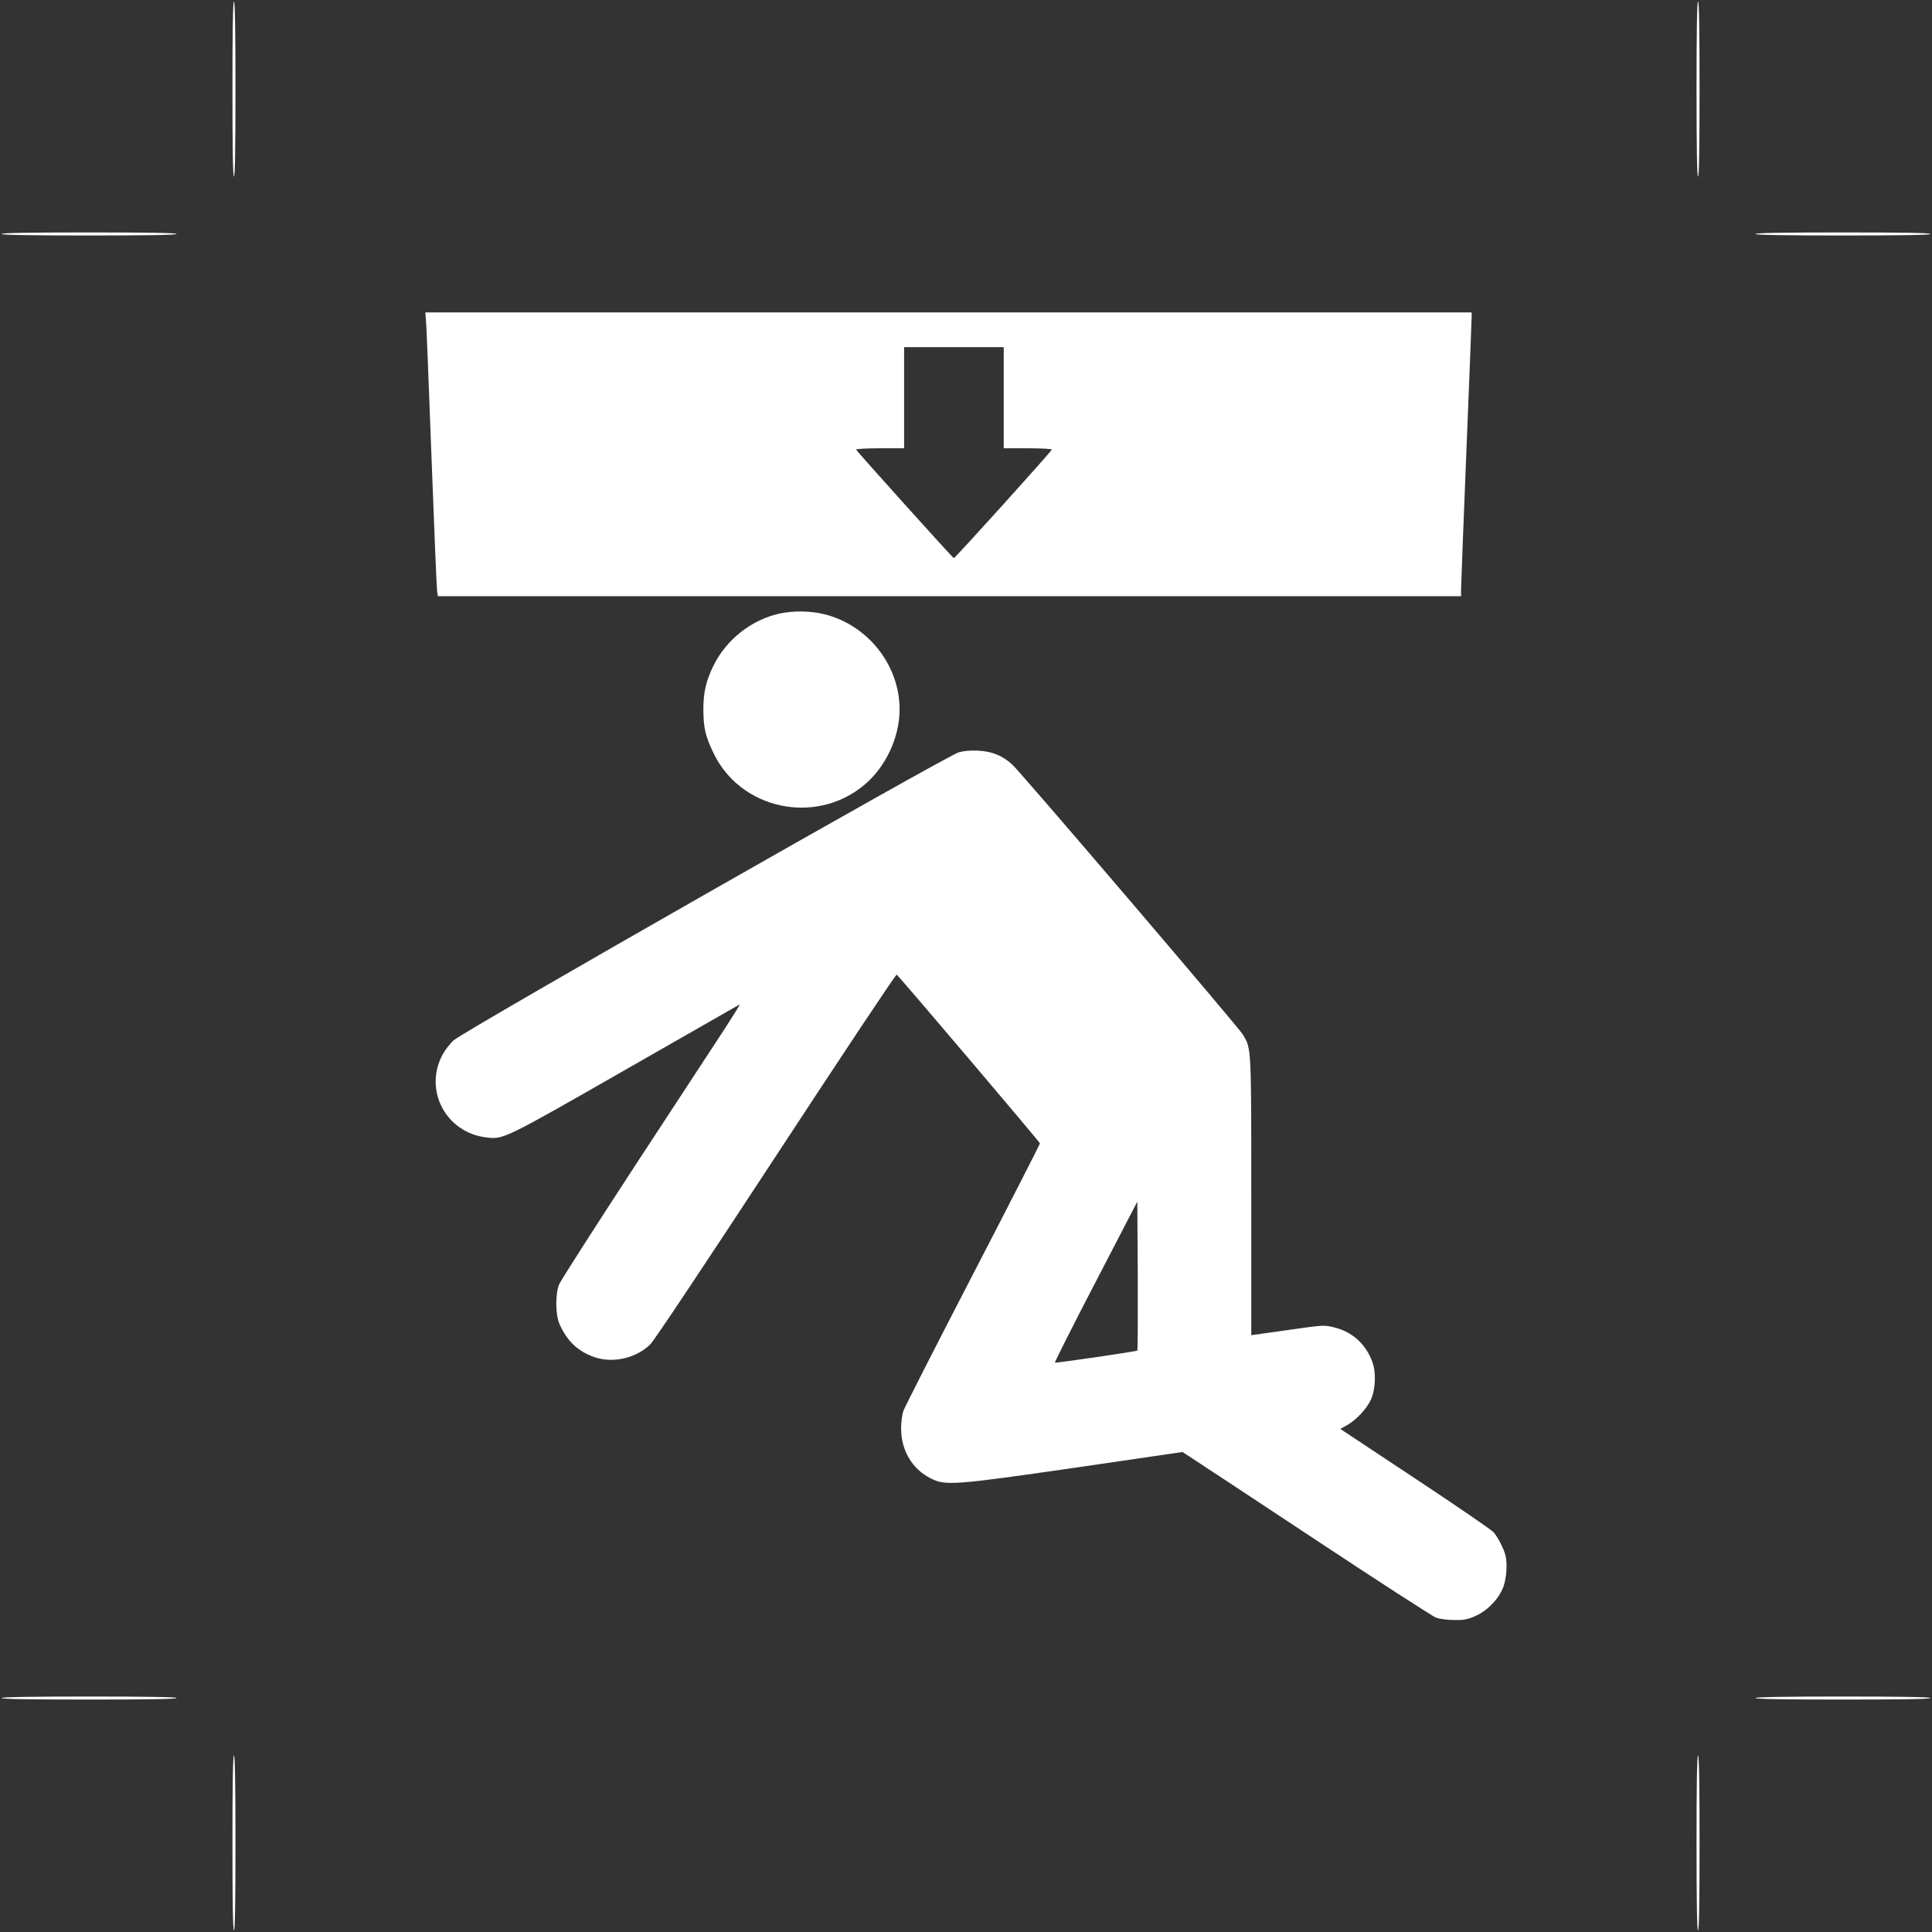 <?xml version="1.0" standalone="no"?>
<!DOCTYPE svg PUBLIC "-//W3C//DTD SVG 20010904//EN"
 "http://www.w3.org/TR/2001/REC-SVG-20010904/DTD/svg10.dtd">
<svg version="1.0" xmlns="http://www.w3.org/2000/svg"
 width="1280pt" height="1280pt" viewBox="0 0 1280 1280"
 preserveAspectRatio="xMidYMid meet">
<rect x="0" y="0" width="1280" height="1280" fill="#333333" stroke="none"/>
<g transform="translate(0,1280) scale(0.1,-0.1)"
fill="#ffffff" stroke="none">
<path d="M1540 12210 c0 -380 3 -580 10 -580 7 0 10 200 10 580 0 380 -3 580
-10 580 -7 0 -10 -200 -10 -580z"/>
<path d="M11240 12210 c0 -380 3 -580 10 -580 7 0 10 200 10 580 0 380 -3 580
-10 580 -7 0 -10 -200 -10 -580z"/>
<path d="M10 11250 c0 -7 200 -10 580 -10 380 0 580 3 580 10 0 7 -200 10
-580 10 -380 0 -580 -3 -580 -10z"/>
<path d="M11630 11250 c0 -7 200 -10 580 -10 380 0 580 3 580 10 0 7 -200 10
-580 10 -380 0 -580 -3 -580 -10z"/>
<path d="M2824 10648 c3 -46 19 -454 36 -908 17 -454 33 -840 36 -857 l5 -33
3389 0 3390 0 0 48 c0 26 16 434 35 907 19 473 35 875 35 893 l0 32 -3466 0
-3466 0 6 -82z m3826 -483 l0 -335 161 0 c95 0 159 -4 157 -9 -6 -17 -642
-721 -649 -719 -9 4 -643 708 -647 719 -2 5 65 9 157 9 l161 0 0 335 0 335
330 0 330 0 0 -335z"/>
<path d="M5165 8735 c-187 -41 -354 -173 -439 -347 -48 -99 -66 -175 -66 -285
0 -123 13 -180 67 -292 179 -374 674 -480 996 -214 144 119 237 316 237 503 0
292 -208 557 -496 630 -89 23 -209 25 -299 5z"/>
<path d="M6350 7815 c-89 -29 -3272 -1843 -3344 -1907 -23 -20 -56 -63 -74
-95 -126 -237 22 -517 291 -549 113 -13 114 -13 916 446 412 235 755 431 761
435 6 3 -38 -67 -96 -157 -59 -90 -327 -499 -596 -910 -268 -411 -496 -766
-505 -790 -25 -68 -23 -201 5 -263 51 -112 121 -178 229 -216 122 -43 277 -8
371 84 26 25 362 530 834 1250 435 664 794 1204 799 1200 44 -44 949 -1111
949 -1118 0 -5 -200 -397 -445 -870 -245 -473 -452 -879 -460 -903 -8 -23 -15
-75 -15 -115 0 -146 73 -270 197 -332 97 -49 152 -45 962 72 l705 103 45 -29
c25 -16 394 -259 820 -541 425 -281 792 -519 815 -527 23 -9 75 -16 121 -16
67 -1 90 4 143 28 79 36 152 112 182 191 21 58 28 153 14 209 -10 42 -48 117
-78 153 -14 16 -249 177 -521 357 l-495 328 48 27 c60 35 128 108 155 168 31
70 35 182 8 252 -44 117 -133 197 -253 226 -65 16 -70 16 -307 -18 l-241 -34
0 916 c0 993 1 982 -55 1075 -29 49 -1468 1734 -1528 1789 -66 61 -137 89
-232 93 -51 2 -96 -3 -125 -12z m1185 -3963 c-6 -6 -537 -83 -546 -80 -3 2
118 243 270 535 l276 532 3 -491 c1 -270 0 -493 -3 -496z"/>
<path d="M10 1550 c0 -7 200 -10 580 -10 380 0 580 3 580 10 0 7 -200 10 -580
10 -380 0 -580 -3 -580 -10z"/>
<path d="M11630 1550 c0 -7 200 -10 580 -10 380 0 580 3 580 10 0 7 -200 10
-580 10 -380 0 -580 -3 -580 -10z"/>
<path d="M1540 590 c0 -380 3 -580 10 -580 7 0 10 200 10 580 0 380 -3 580
-10 580 -7 0 -10 -200 -10 -580z"/>
<path d="M11240 590 c0 -380 3 -580 10 -580 7 0 10 200 10 580 0 380 -3 580
-10 580 -7 0 -10 -200 -10 -580z"/>
</g>
</svg>
